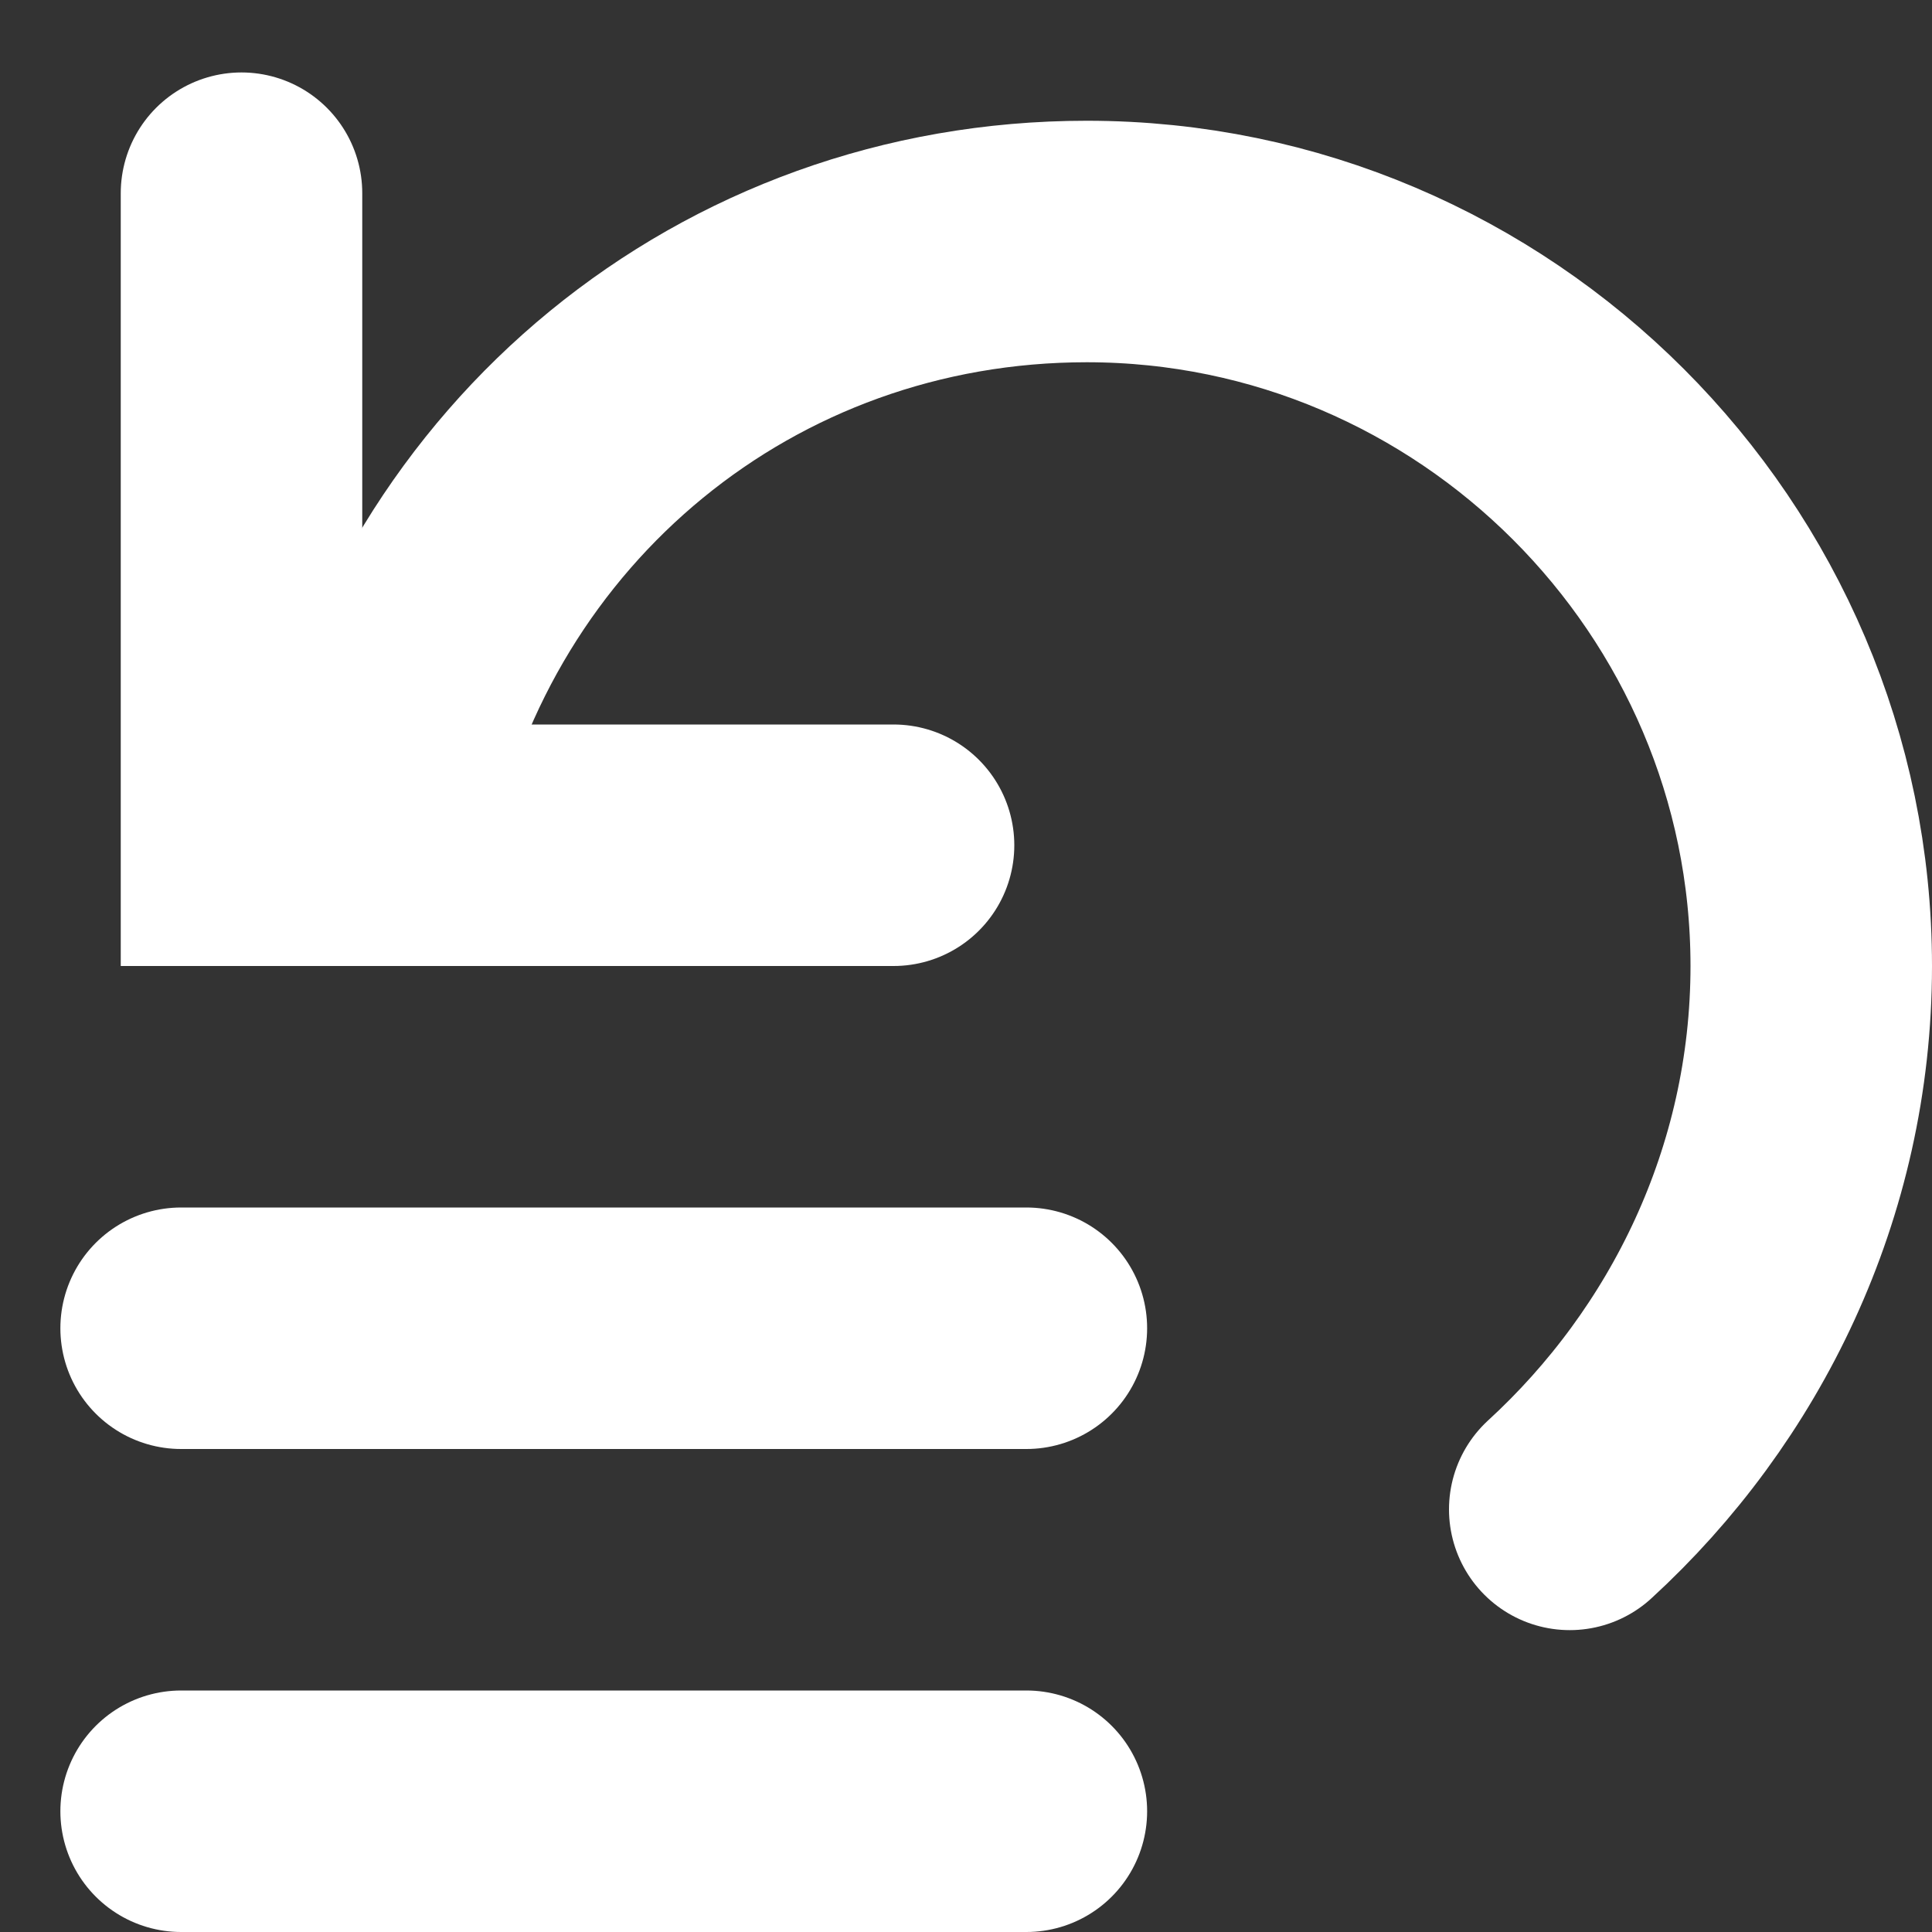 <svg width="16" height="16" viewBox="0 0 16 16" fill="none" xmlns="http://www.w3.org/2000/svg">
<rect x="0" y="0" width="16" height="16" fill="#333333" stroke="none"/>
<path d="M1.5 15H8.5" stroke="white" stroke-width="2" stroke-miterlimit="10" stroke-linecap="round"/>
<path d="M1.5 11H8.5" stroke="white" stroke-width="2" stroke-miterlimit="10" stroke-linecap="round"/>
<path d="M2 1.6V7H7.4" stroke="white" stroke-width="2" stroke-miterlimit="10" stroke-linecap="round"/>
<path d="M13 12.5C14.2 11.4 15 9.8 15 8C15 4.7 12.3 2 9 2C6.1 2 3.7 4 3.1 6.8" stroke="white" stroke-width="2" stroke-miterlimit="10" stroke-linecap="round"/>
</svg>
